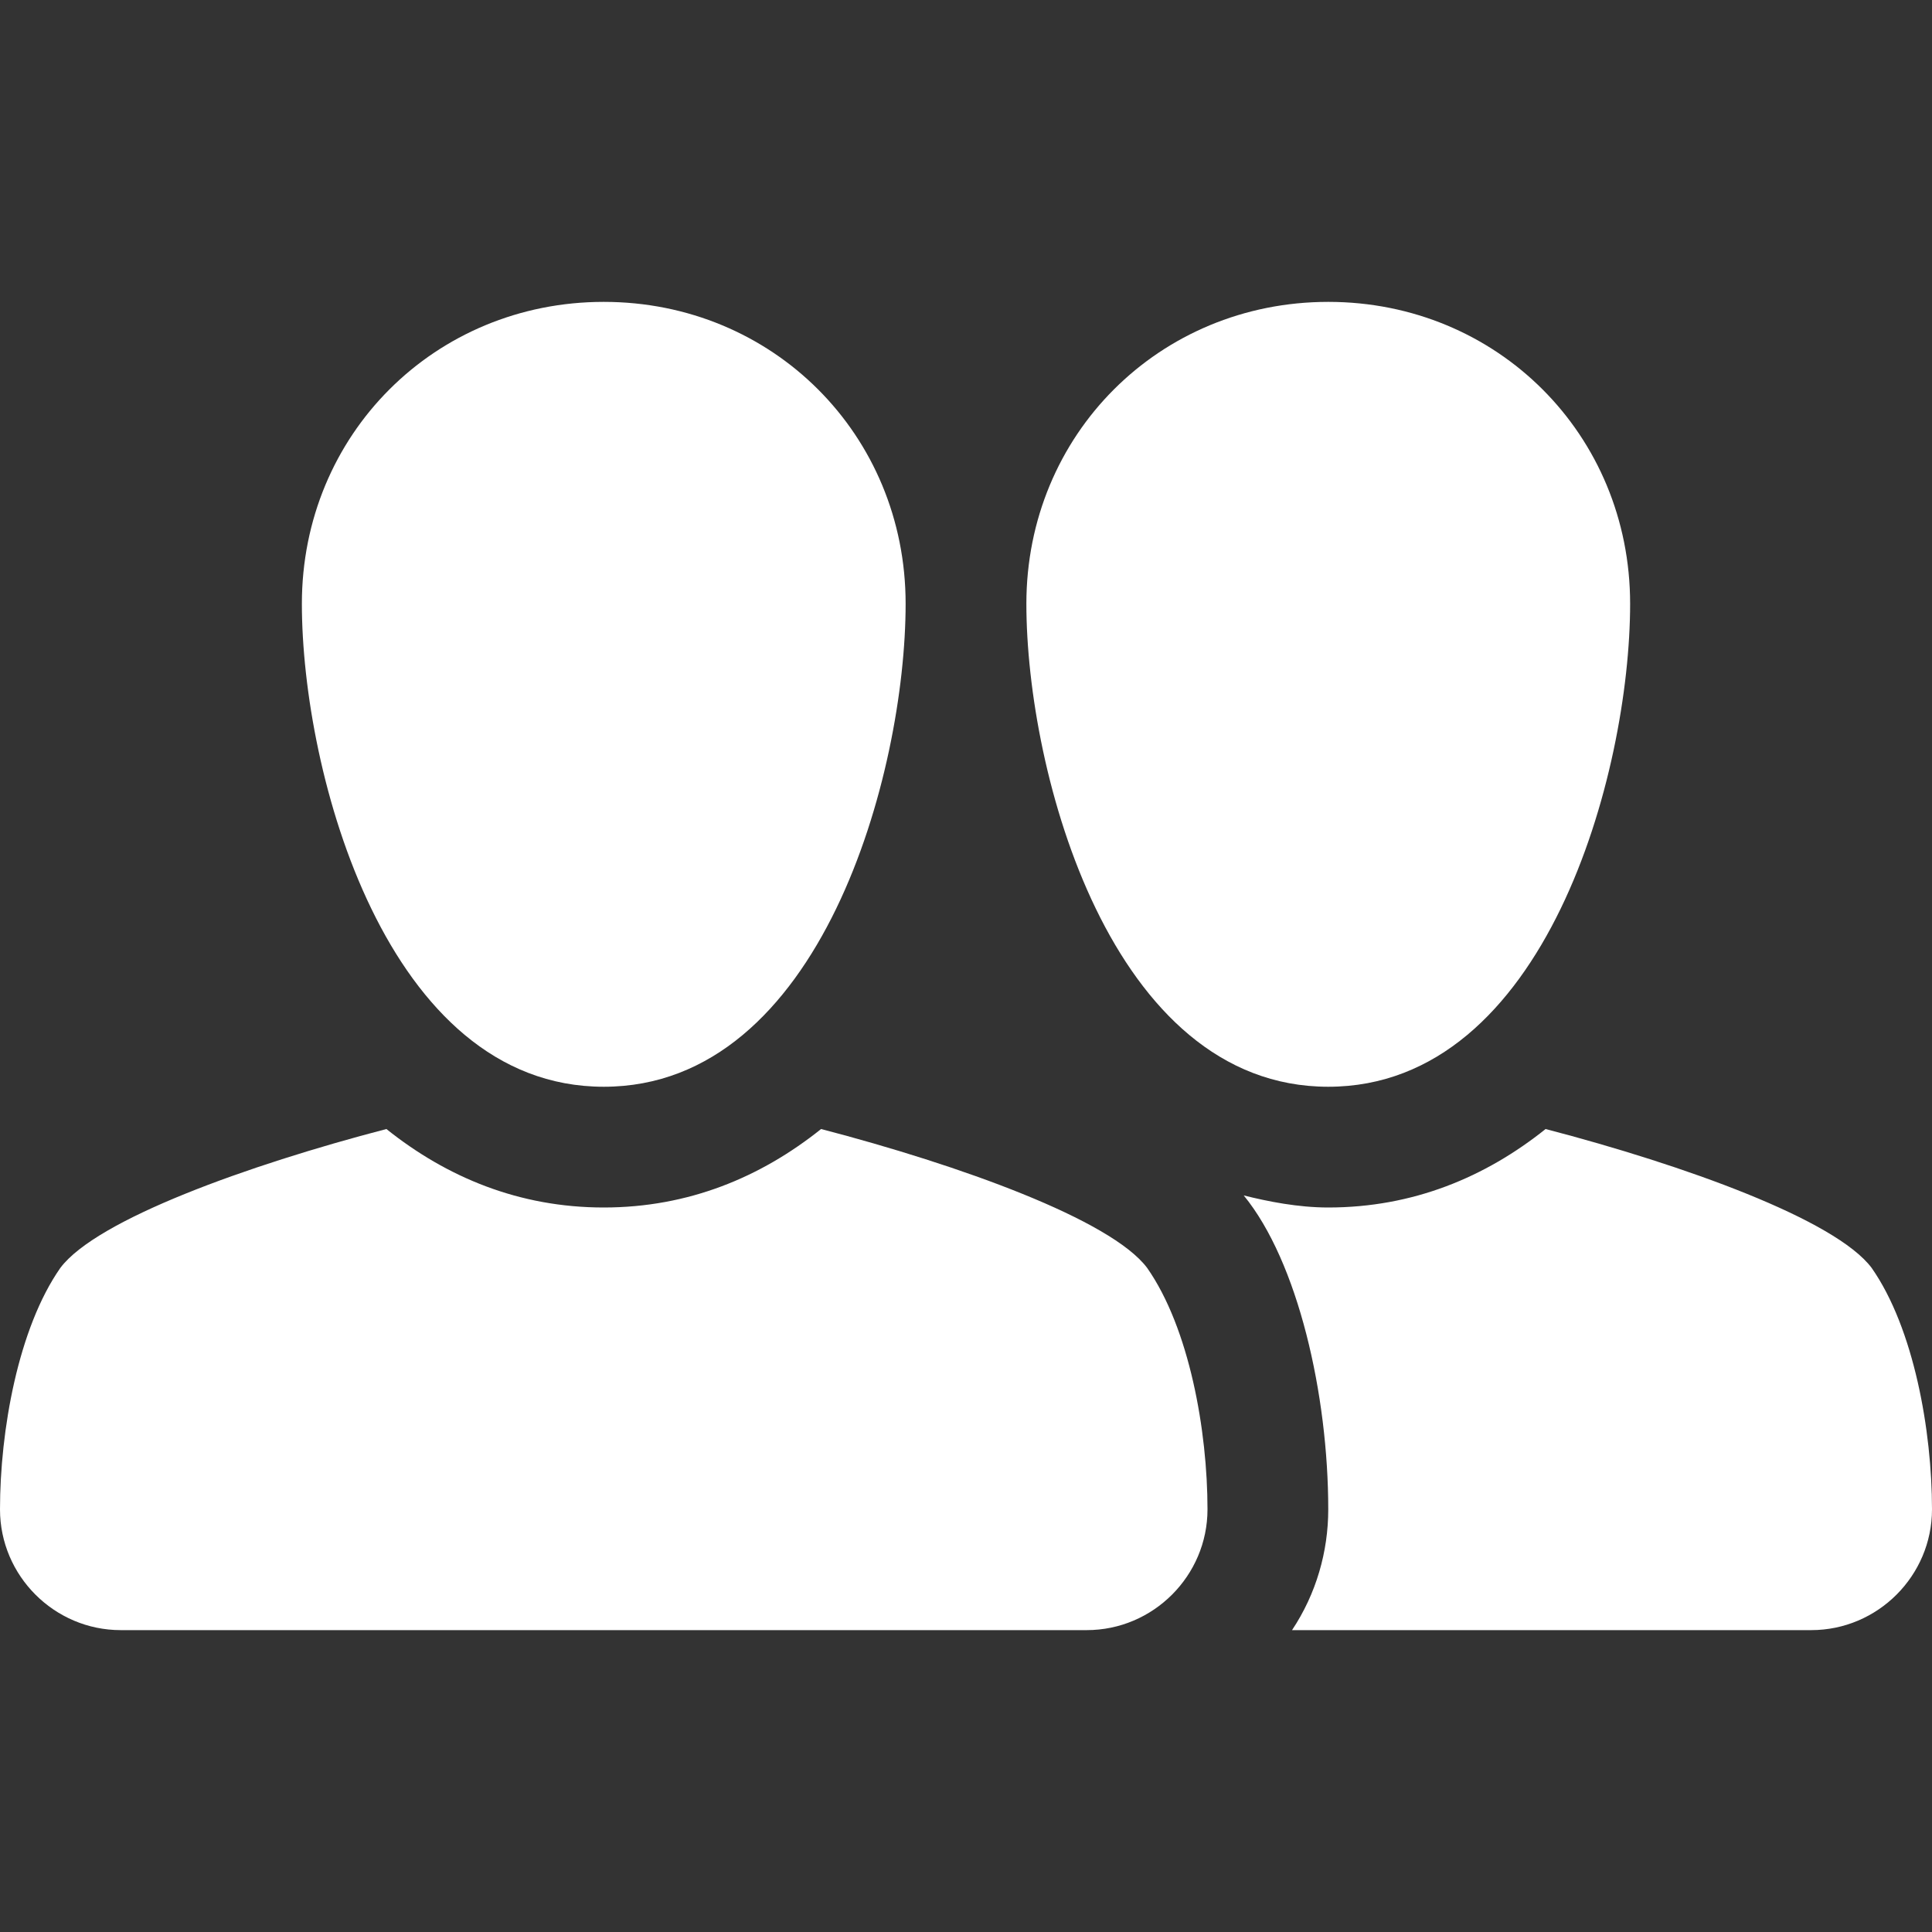 <?xml version="1.0" encoding="utf-8"?>
<!-- Generator: Adobe Illustrator 26.2.1, SVG Export Plug-In . SVG Version: 6.00 Build 0)  -->
<svg version="1.1" id="Layer_1" xmlns="http://www.w3.org/2000/svg" xmlns:xlink="http://www.w3.org/1999/xlink" x="0px" y="0px"
	 viewBox="0 0 32 32" style="enable-background:new 0 0 32 32;" xml:space="preserve">
<rect x="0" y="0" width="32" height="32" fill="#333333" stroke="none"/>
<style type="text/css">
	.st0{fill:#FFFFFF;}
</style>
<path class="st0" d="M13.6,18.7c-1,0.8-2.2,1.3-3.6,1.3s-2.6-0.5-3.6-1.3C4.1,19.3,1.6,20.2,1,21c-0.7,1-1,2.7-1,4c0,1.1,0.9,2,2,2
	h16c1.1,0,2-0.9,2-2c0-1.3-0.3-3-1-4C18.4,20.2,15.9,19.3,13.6,18.7z M10,18c3.6,0,5-5.2,5-8s-2.2-5-5-5s-5,2.2-5,5S6.4,18,10,18z
	 M22,25c0,0.7-0.2,1.4-0.6,2H30c1.1,0,2-0.9,2-2c0-1.3-0.3-3-1-4c-0.6-0.8-3.1-1.7-5.4-2.3c-1,0.8-2.2,1.3-3.6,1.3
	c-0.5,0-1-0.1-1.4-0.2C21.5,20.9,22,23.1,22,25z M22,18c3.6,0,5-5.2,5-8s-2.2-5-5-5s-5,2.2-5,5S18.4,18,22,18z"/>
</svg>
